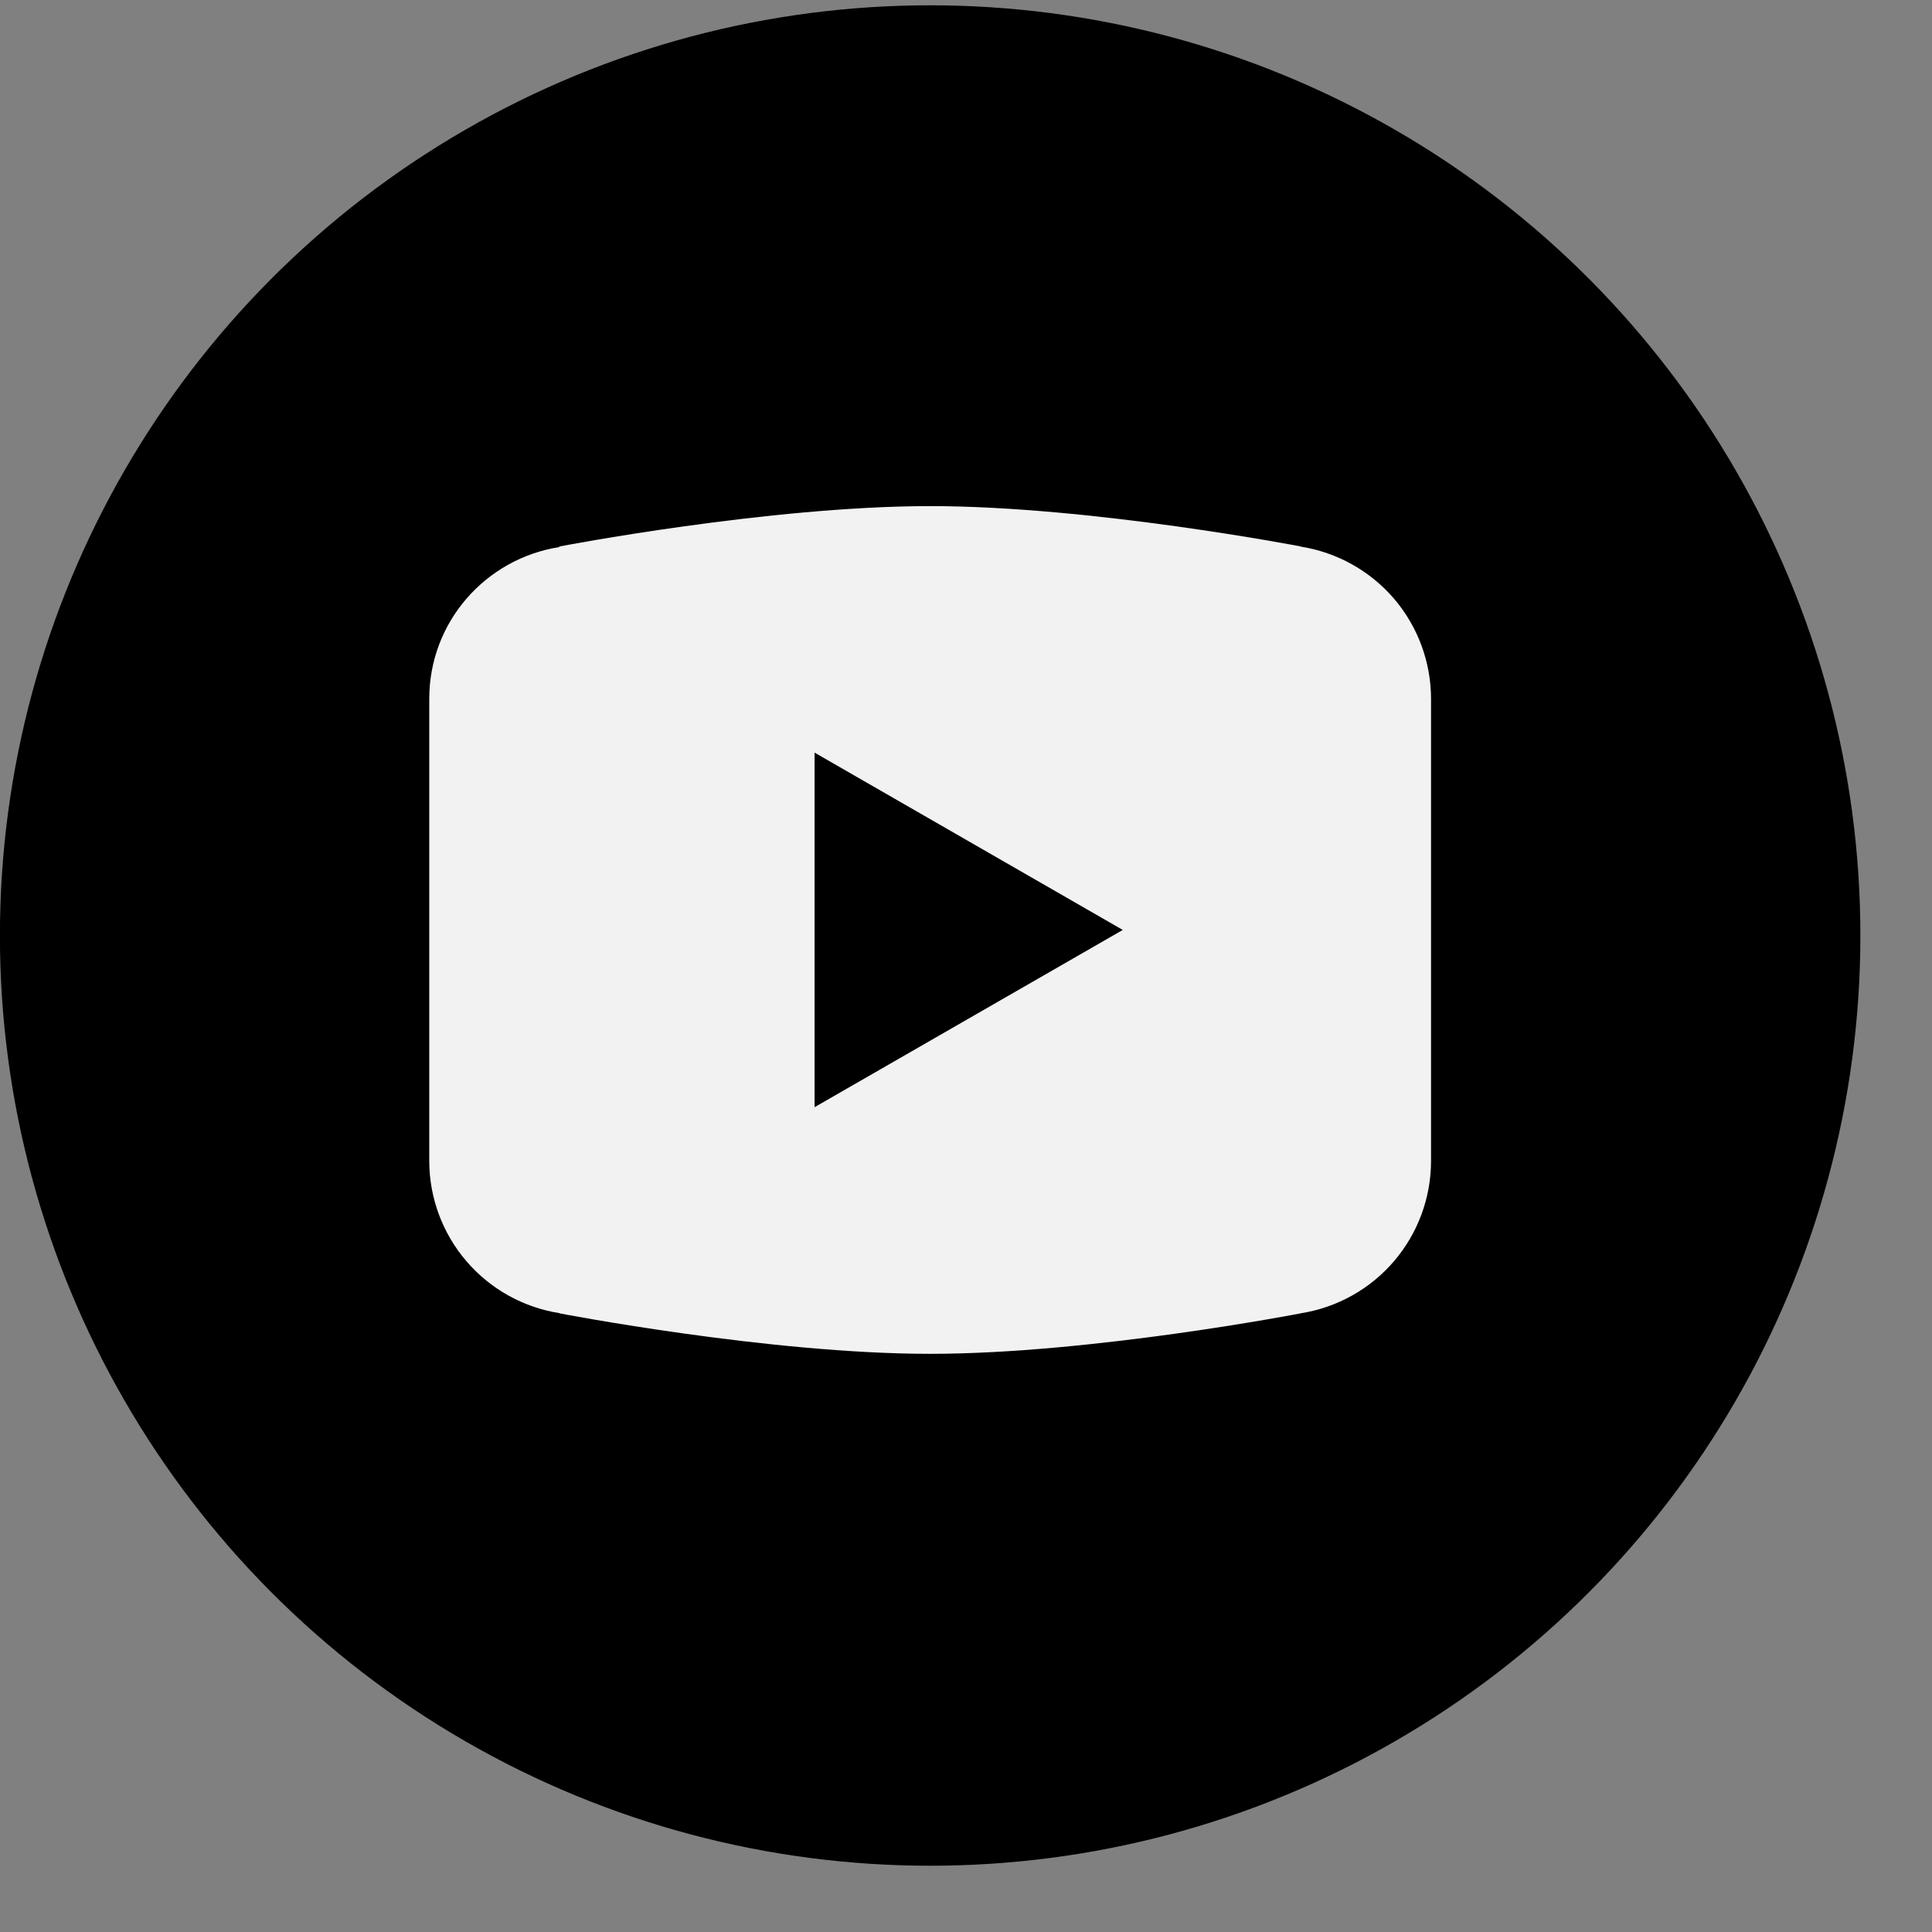 <svg width="27" height="27" viewBox="0 0 27 27" fill="none" xmlns="http://www.w3.org/2000/svg">
<rect x="0" y="0" width="27" height="27" fill="#808080" stroke="none"/>
<circle cx="12.999" cy="13.074" r="13" fill="black"/>
<path d="M12.999 7.073C10.745 7.073 7.819 7.637 7.819 7.637L7.812 7.646C6.786 7.81 5.999 8.692 5.999 9.765V12.996V12.997V16.226V16.227C6 16.74 6.184 17.235 6.517 17.624C6.85 18.013 7.311 18.271 7.817 18.351L7.819 18.354C7.819 18.354 10.745 18.92 12.999 18.92C15.253 18.92 18.179 18.354 18.179 18.354L18.18 18.353C18.686 18.273 19.148 18.015 19.481 17.626C19.815 17.236 19.998 16.74 19.999 16.227V16.226V12.997V12.996V9.765C19.998 9.252 19.815 8.757 19.482 8.367C19.148 7.978 18.687 7.72 18.181 7.64L18.179 7.637C18.179 7.637 15.253 7.073 12.999 7.073ZM11.384 10.518L15.691 12.996L11.384 15.473V10.518Z" fill="#F2F2F2"/>
</svg>
